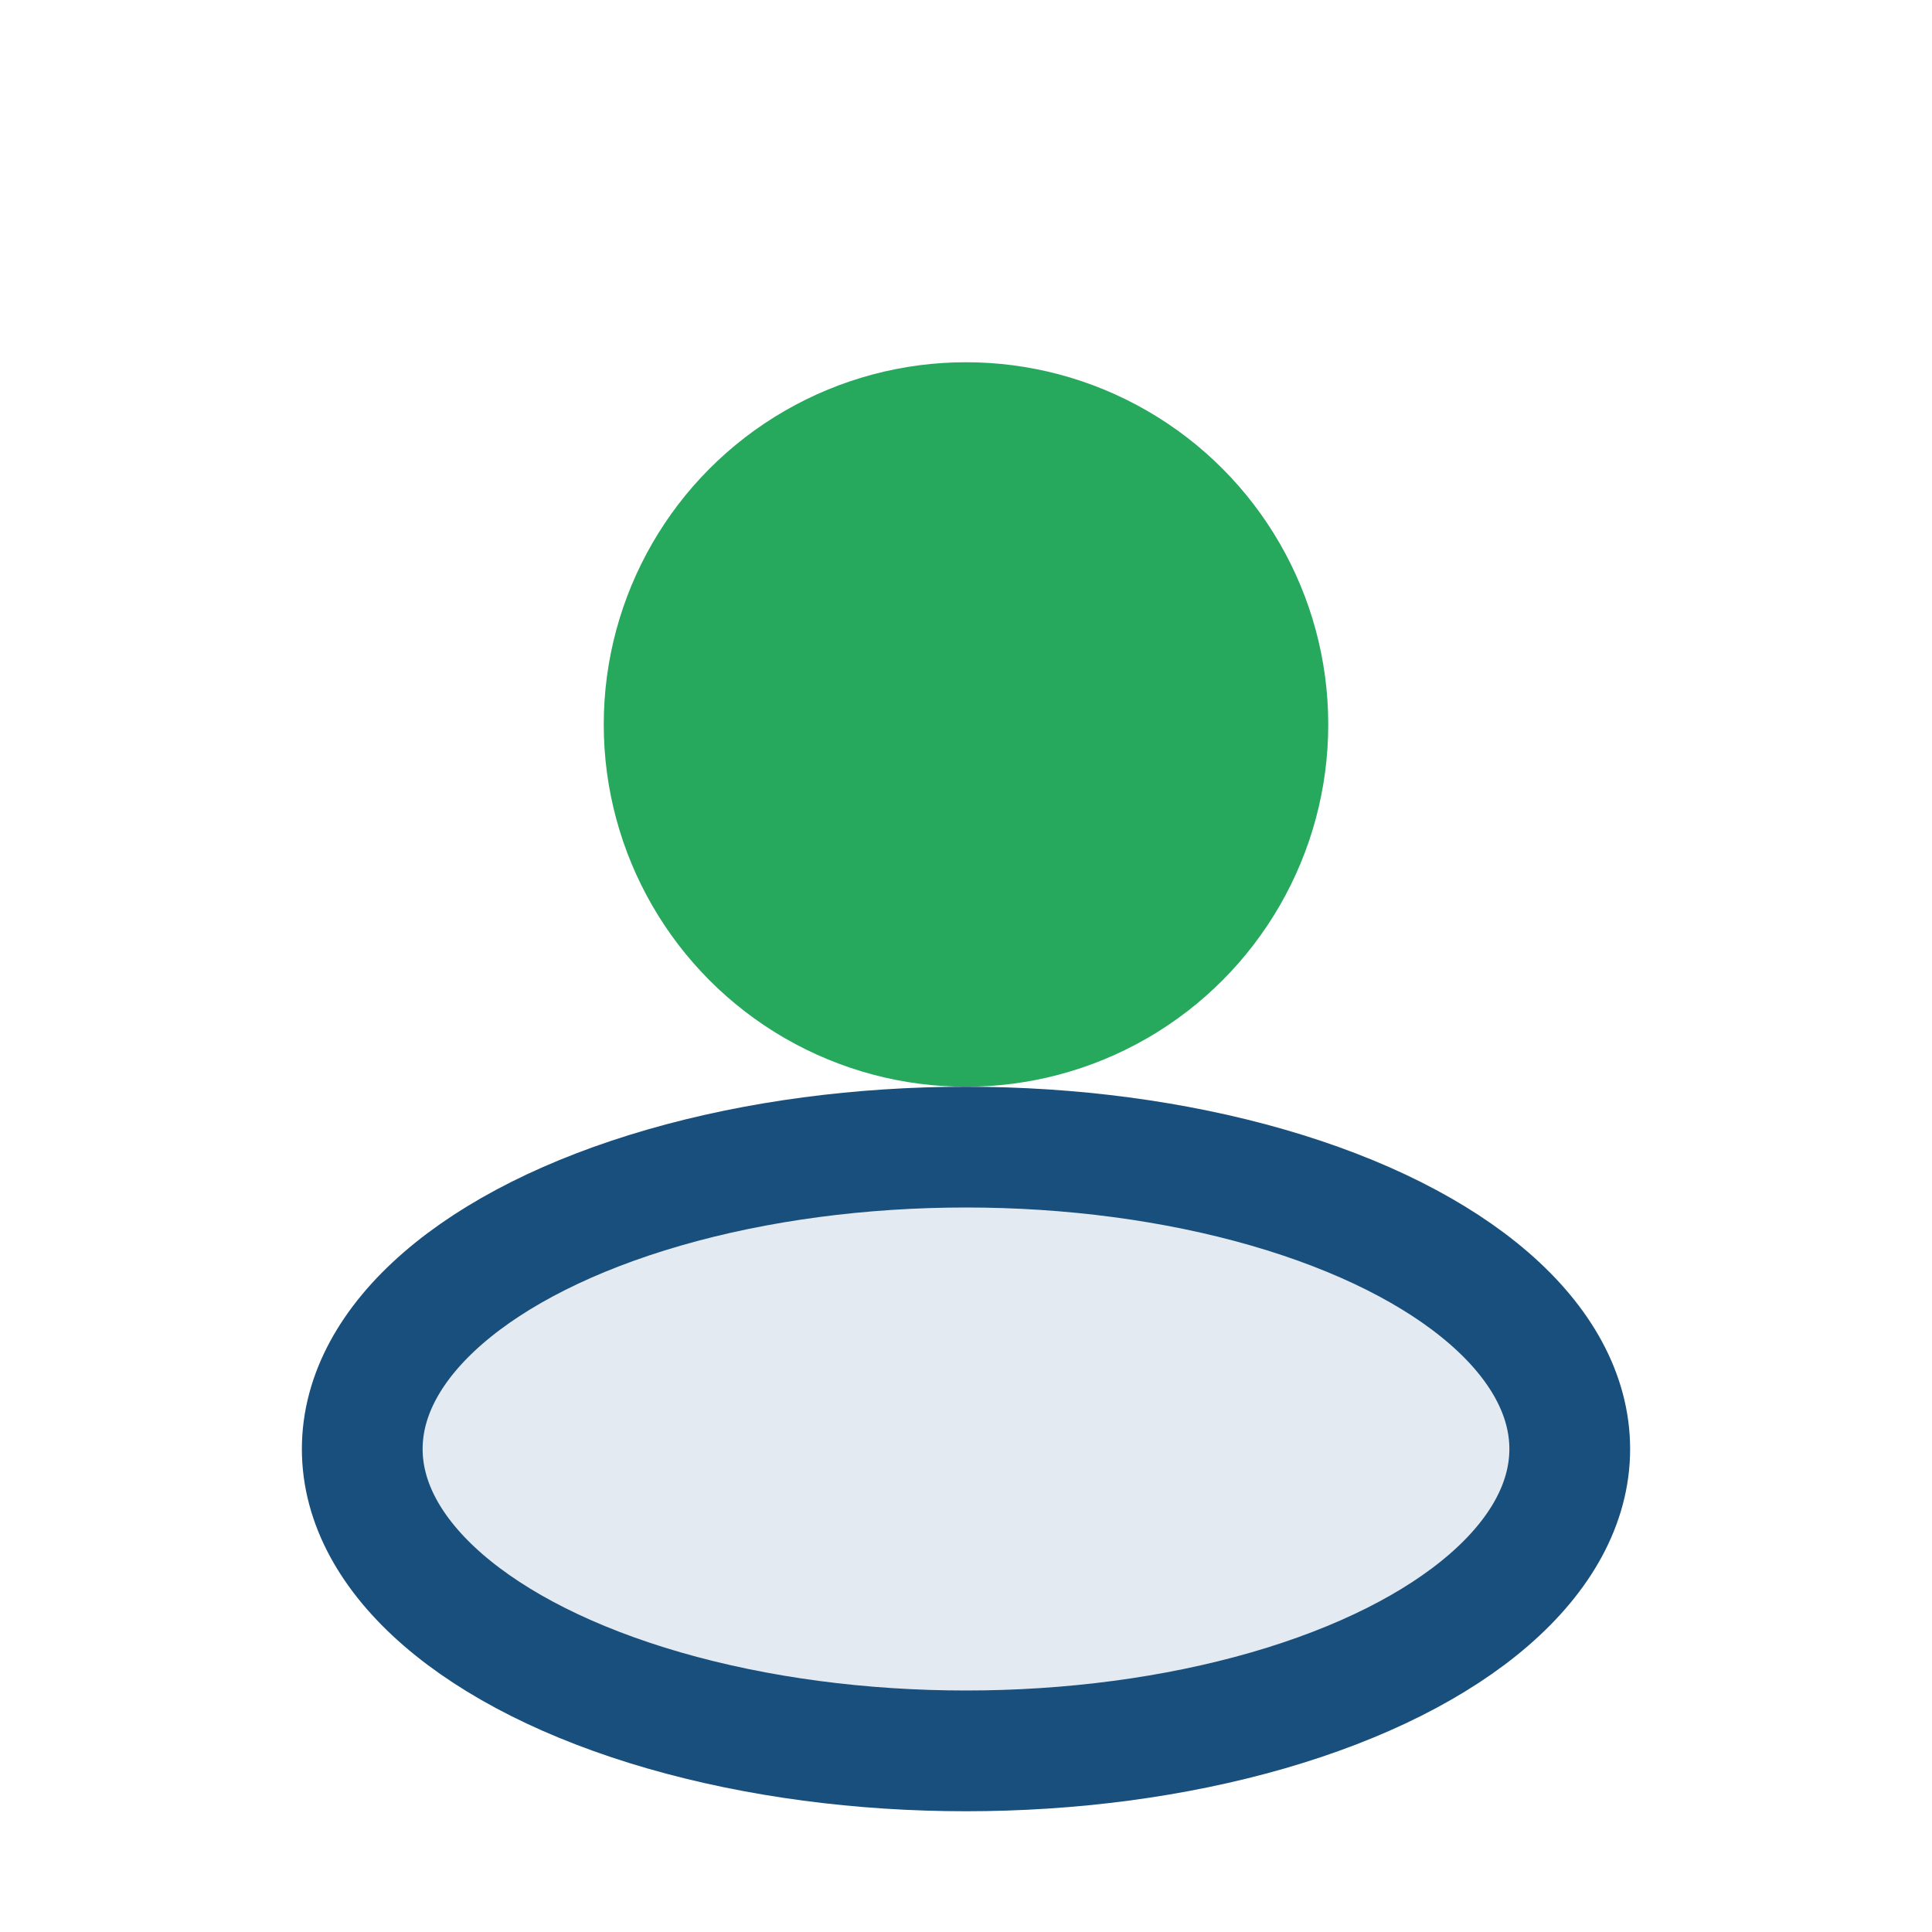 <?xml version="1.0" encoding="UTF-8"?>
<svg xmlns="http://www.w3.org/2000/svg" width="32" height="32" viewBox="0 0 32 32"><circle cx="16" cy="12" r="6" fill="#26A85D"/><ellipse cx="16" cy="24" rx="10" ry="5" fill="#E4EAF2" stroke="#194F7C" stroke-width="2"/></svg>